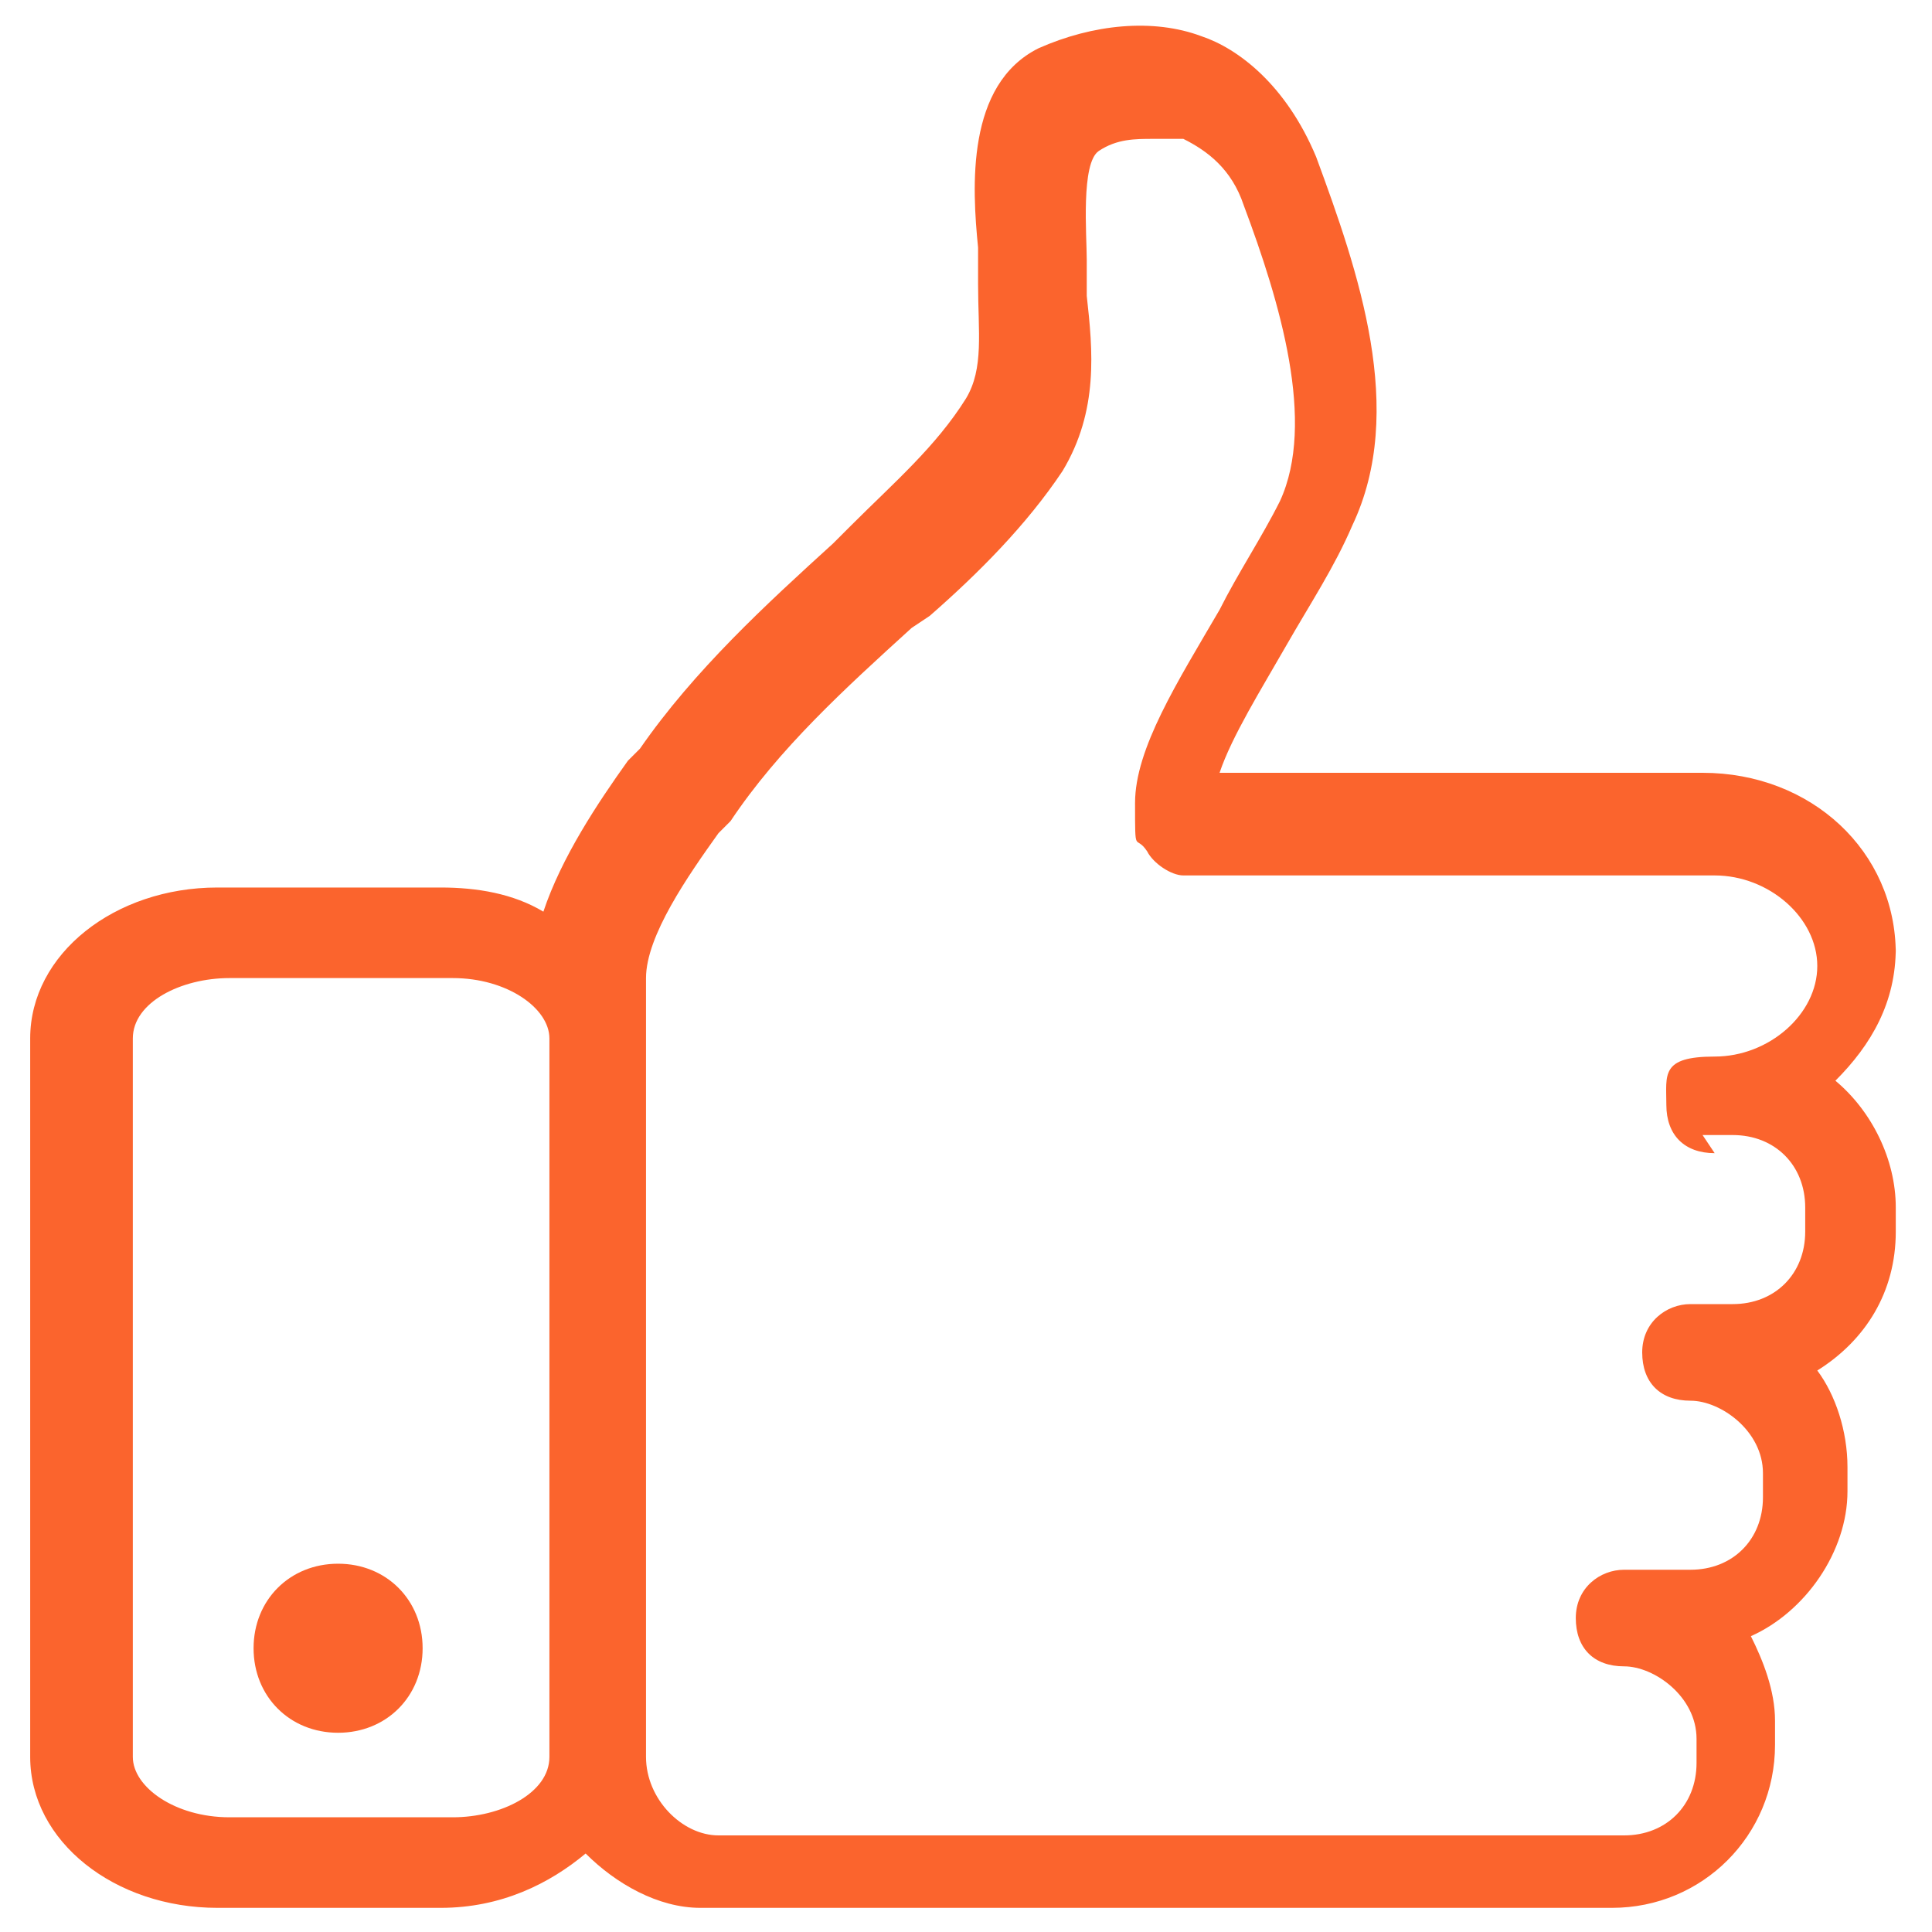 <?xml version="1.0" encoding="UTF-8"?>
<svg xmlns="http://www.w3.org/2000/svg" version="1.1" viewBox="0 0 32 32">
  <defs>
    <style>
      .cls-1 {
        fill: #fb642d;
      }
    </style>
  </defs>
  <!-- Generator: Adobe Illustrator 28.7.1, SVG Export Plug-In . SVG Version: 1.2.0 Build 142)  -->
  <g>
    <g id="Layer_1">
      <g id="Layer_1-2" data-name="Layer_1">
        <g>
          <path class="cls-1" d="M31.4,15.8c0-1.7-1.4-3-3.2-3h-8c.2-.6.7-1.4,1.1-2.1s.8-1.3,1.1-2c.9-1.9.1-4.2-.6-6.1-.5-1.2-1.3-1.8-1.9-2-.8-.3-1.8-.2-2.7.2-1.2.6-1.1,2.3-1,3.3v.6c0,.8.1,1.4-.2,1.9-.5.8-1.2,1.4-1.9,2.1l-.3.3c-1.1,1-2.3,2.1-3.2,3.4l-.2.2c-.5.7-1.1,1.6-1.4,2.5-.5-.3-1.1-.4-1.7-.4h-3.7c-1.7,0-3.1,1.1-3.1,2.5v11.9c0,1.4,1.4,2.5,3.1,2.5h3.7c1,0,1.8-.4,2.4-.9.5.5,1.2.9,1.9.9h15.1c1.5,0,2.7-1.2,2.7-2.7v-.4c0-.5-.2-1-.4-1.4.9-.4,1.6-1.4,1.6-2.4v-.4c0-.6-.2-1.2-.5-1.6.8-.5,1.3-1.3,1.3-2.3v-.4c0-.8-.4-1.6-1-2.1.6-.6,1-1.3,1-2.2h0ZM9.1,29.1c0,.6-.8,1-1.6,1h-3.7c-.9,0-1.6-.5-1.6-1v-11.9c0-.6.8-1,1.6-1h3.7c.9,0,1.6.5,1.6,1v11.9ZM28.2,18.8h.5c.7,0,1.2.5,1.2,1.2v.4c0,.7-.5,1.2-1.2,1.2h-.7c-.4,0-.8.3-.8.8s.3.8.8.8,1.2.5,1.2,1.2v.4c0,.7-.5,1.2-1.2,1.2h-1.1c-.4,0-.8.3-.8.8s.3.8.8.8,1.2.5,1.2,1.2v.4c0,.7-.5,1.2-1.2,1.2h-15c-.6,0-1.2-.6-1.2-1.3v-12.9c0-.7.7-1.7,1.2-2.4l.2-.2c.8-1.2,1.9-2.2,3-3.2l.3-.2c.8-.7,1.6-1.5,2.2-2.4.6-1,.5-2,.4-2.9v-.6c0-.4-.1-1.6.2-1.8.3-.2.6-.2.9-.2h.5c.4.2.8.5,1,1.1.6,1.6,1.2,3.6.6,4.9-.3.6-.7,1.2-1,1.8-.7,1.2-1.4,2.3-1.4,3.2s0,.5.2.8c.1.2.4.4.6.4h8.8c.9,0,1.7.7,1.7,1.5s-.8,1.5-1.7,1.5-.8.3-.8.8.3.8.8.8l-.2-.3Z"/>
          <path class="cls-1" d="M5.6,25.9c-.8,0-1.4.6-1.4,1.4s.6,1.4,1.4,1.4,1.4-.6,1.4-1.4-.6-1.4-1.4-1.4Z"/>
        </g>
      </g>
    </g>
  </g>
</svg>